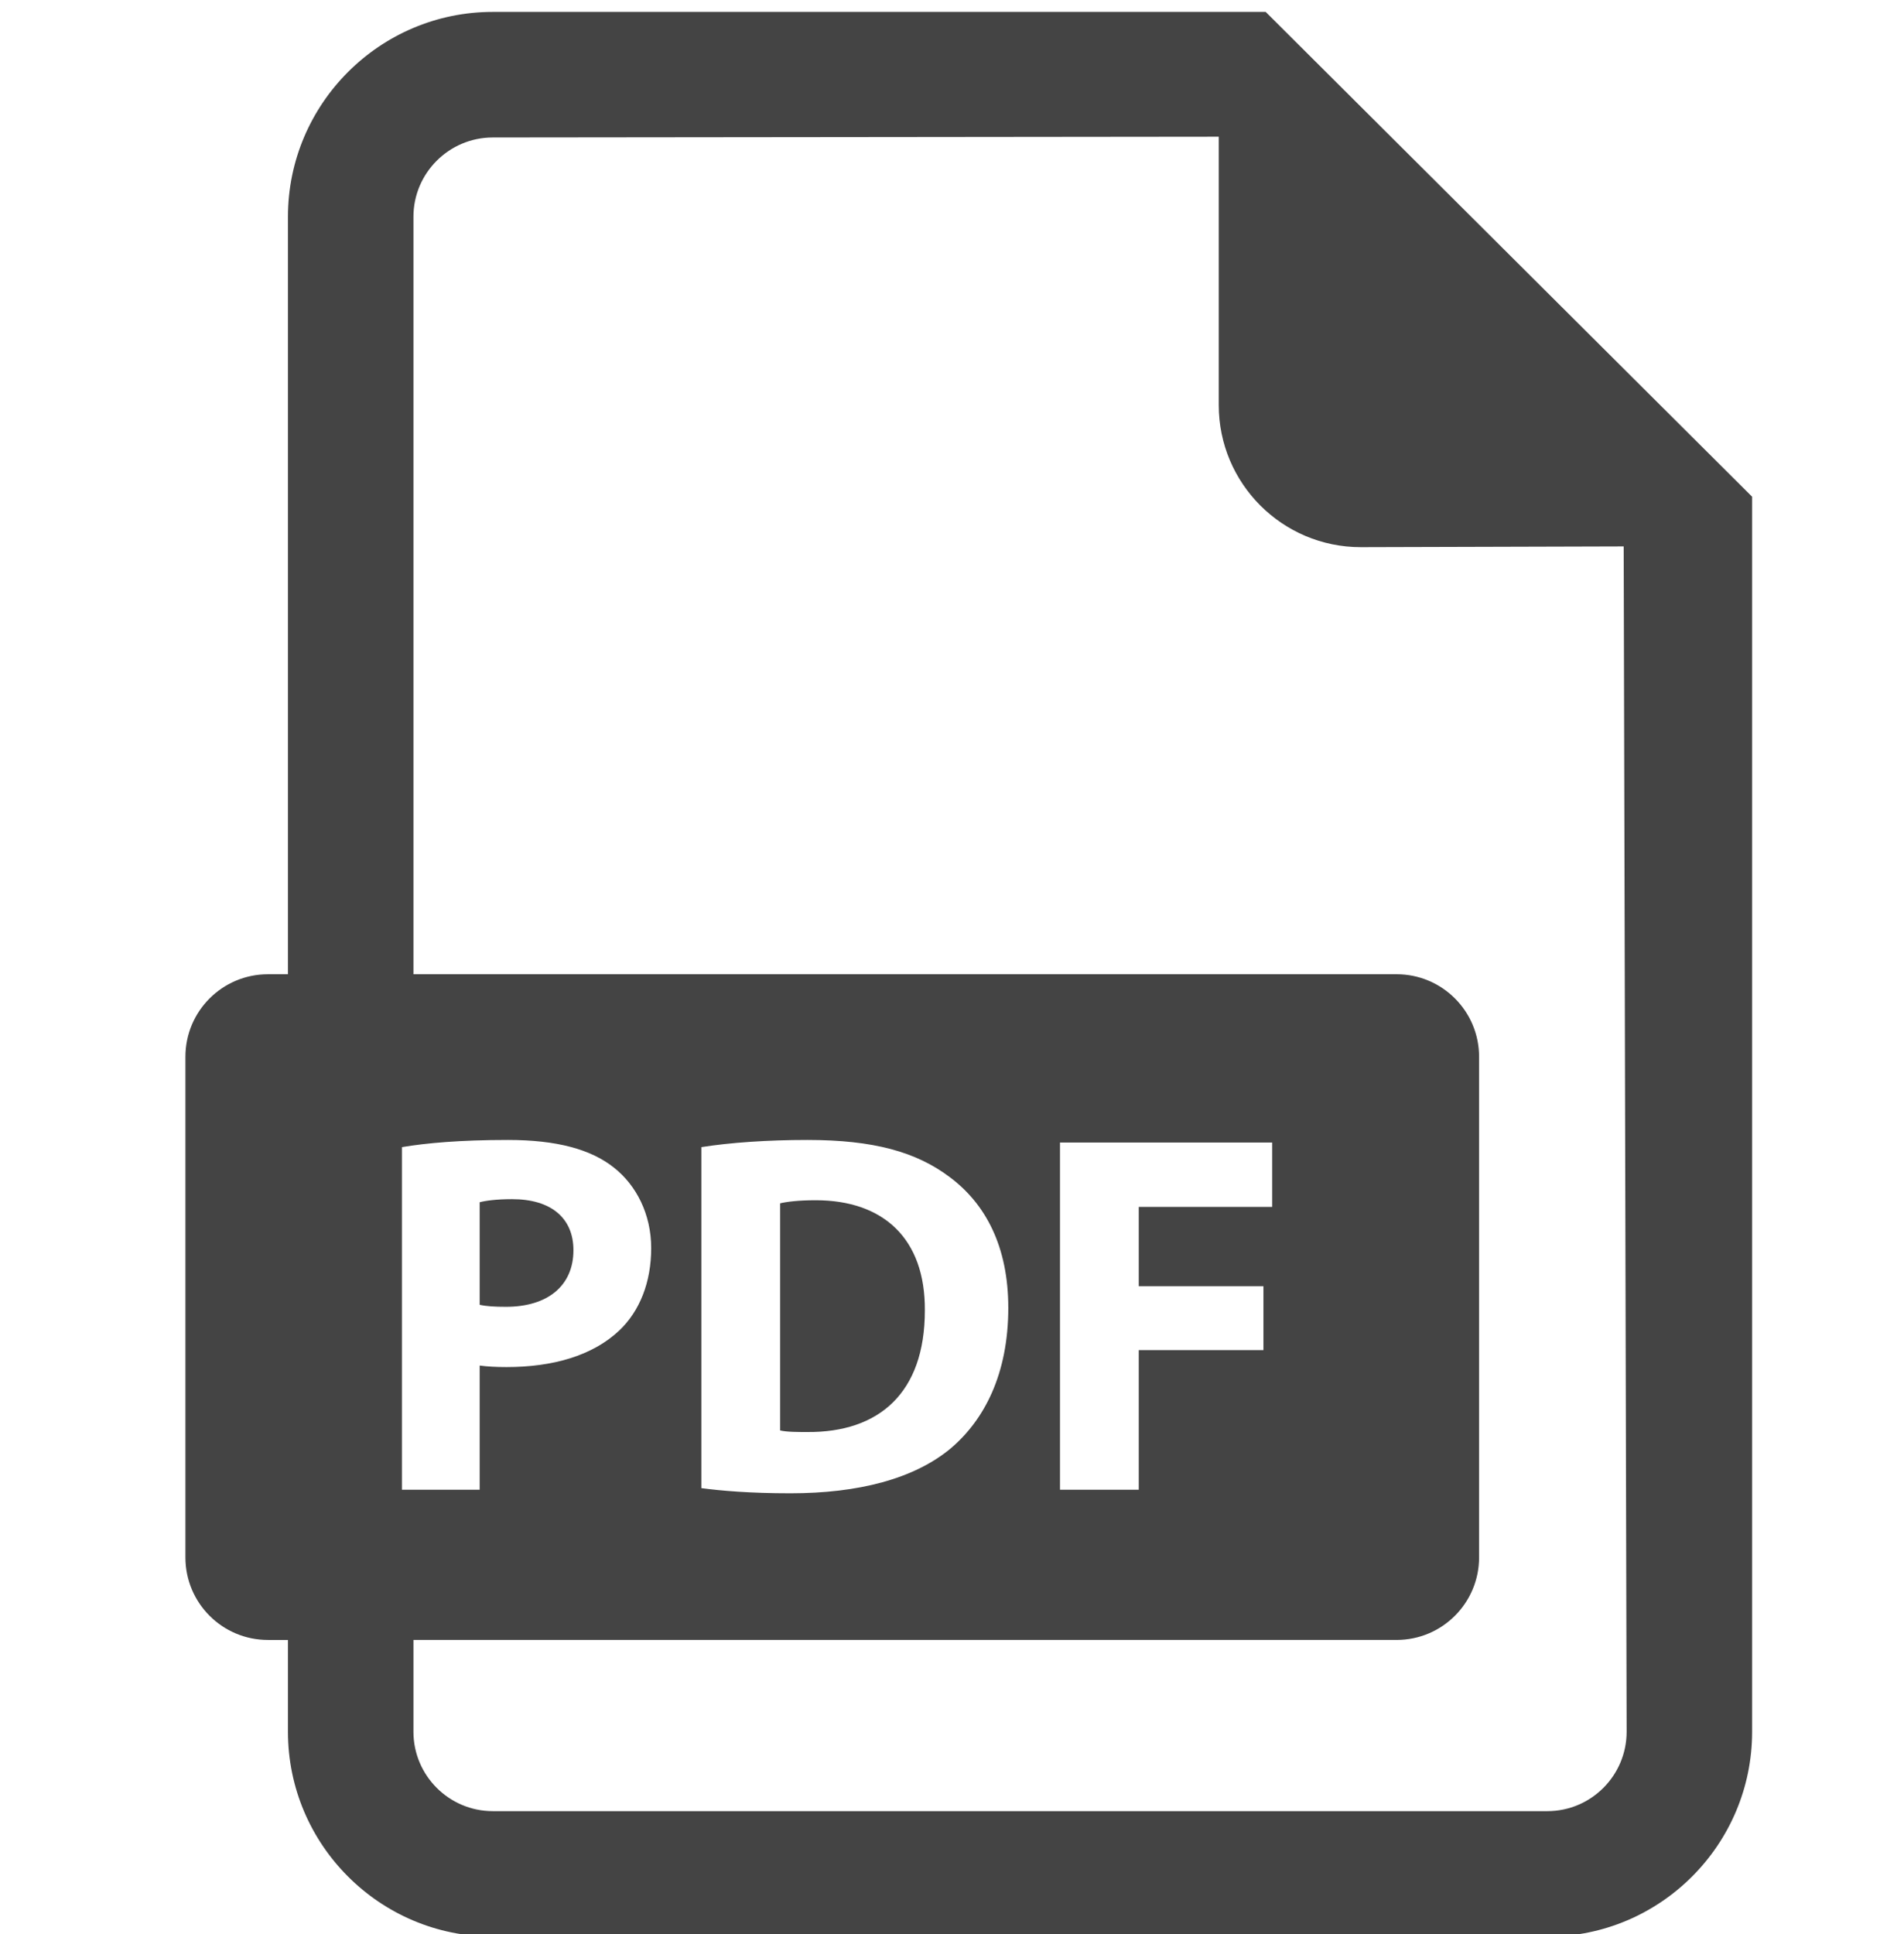 <?xml version="1.0" encoding="utf-8"?>
<!-- Generator: Adobe Illustrator 15.0.0, SVG Export Plug-In . SVG Version: 6.00 Build 0)  -->
<!DOCTYPE svg PUBLIC "-//W3C//DTD SVG 1.1//EN" "http://www.w3.org/Graphics/SVG/1.1/DTD/svg11.dtd">
<svg version="1.1" id="Livello_1" xmlns="http://www.w3.org/2000/svg" xmlns:xlink="http://www.w3.org/1999/xlink" x="0px" y="0px"
	 width="160px" height="162.5px" viewBox="0 0 160 162.5" enable-background="new 0 0 160 162.5" xml:space="preserve">
<g id="svg_1">
   <path id="svg_2" d="m48.188,105.042c0,-2.686 -1.863,-4.288 -5.151,-4.288c-1.342,0 -2.252,0.132 -2.728,0.259l0,8.617c0.563,0.126 1.256,0.169 2.21,0.169c3.505,0 5.669,-1.77 5.669,-4.757z" fill="#444444"/>
   <path id="svg_3" d="m68.543,100.845c-1.472,0 -2.424,0.127 -2.987,0.259l0,19.083c0.563,0.133 1.473,0.133 2.294,0.133c5.974,0.042 9.869,-3.246 9.869,-10.213c0.043,-6.059 -3.507,-9.262 -9.176,-9.262z" fill="#444444"/>
   <path id="svg_4" d="m106.359,1l-64.95,0c-9.489,0 -17.211,7.728 -17.211,17.211l0,63.646l-1.681,0c-3.83,0 -6.936,3.103 -6.936,6.936l0,42.061c0,3.834 3.105,6.936 6.936,6.936l1.681,0l0,7.712c0,9.494 7.723,17.213 17.211,17.213l88.622,0c9.483,0 17.206,-7.719 17.206,-17.213l0,-103.767l-40.878,-40.735zm-72.583,95.383c2.033,-0.344 4.89,-0.603 8.915,-0.603c4.068,0 6.967,0.776 8.915,2.336c1.861,1.47 3.116,3.896 3.116,6.751c0,2.854 -0.952,5.28 -2.683,6.924c-2.252,2.121 -5.582,3.071 -9.478,3.071c-0.867,0 -1.645,-0.043 -2.252,-0.127l0,10.43l-6.534,0l0,-28.782l0.001,0zm96.255,55.79l-88.622,0c-3.674,0 -6.666,-2.992 -6.666,-6.672l0,-7.712l82.614,0c3.831,0 6.936,-3.102 6.936,-6.936l0,-42.061c0,-3.833 -3.104,-6.936 -6.936,-6.936l-82.614,0l0,-63.645c0,-3.668 2.992,-6.66 6.666,-6.66l61.007,-0.064l0,22.55c0,6.587 5.345,11.936 11.938,11.936l22.09,-0.063l0.248,99.59c-0.001,3.681 -2.986,6.673 -6.661,6.673zm-71.095,-27.139l0,-28.651c2.423,-0.386 5.582,-0.603 8.915,-0.603c5.54,0 9.132,0.994 11.947,3.113c3.029,2.252 4.932,5.842 4.932,10.995c0,5.582 -2.033,9.435 -4.848,11.815c-3.071,2.553 -7.747,3.764 -13.458,3.764c-3.421,0.001 -5.844,-0.216 -7.488,-0.433zm47.235,-16.963l0,5.365l-10.477,0l0,11.73l-6.619,0l0,-29.169l17.829,0l0,5.408l-11.21,0l0,6.666l10.477,0z" fill="#444444"/>
  </g>
</svg>

